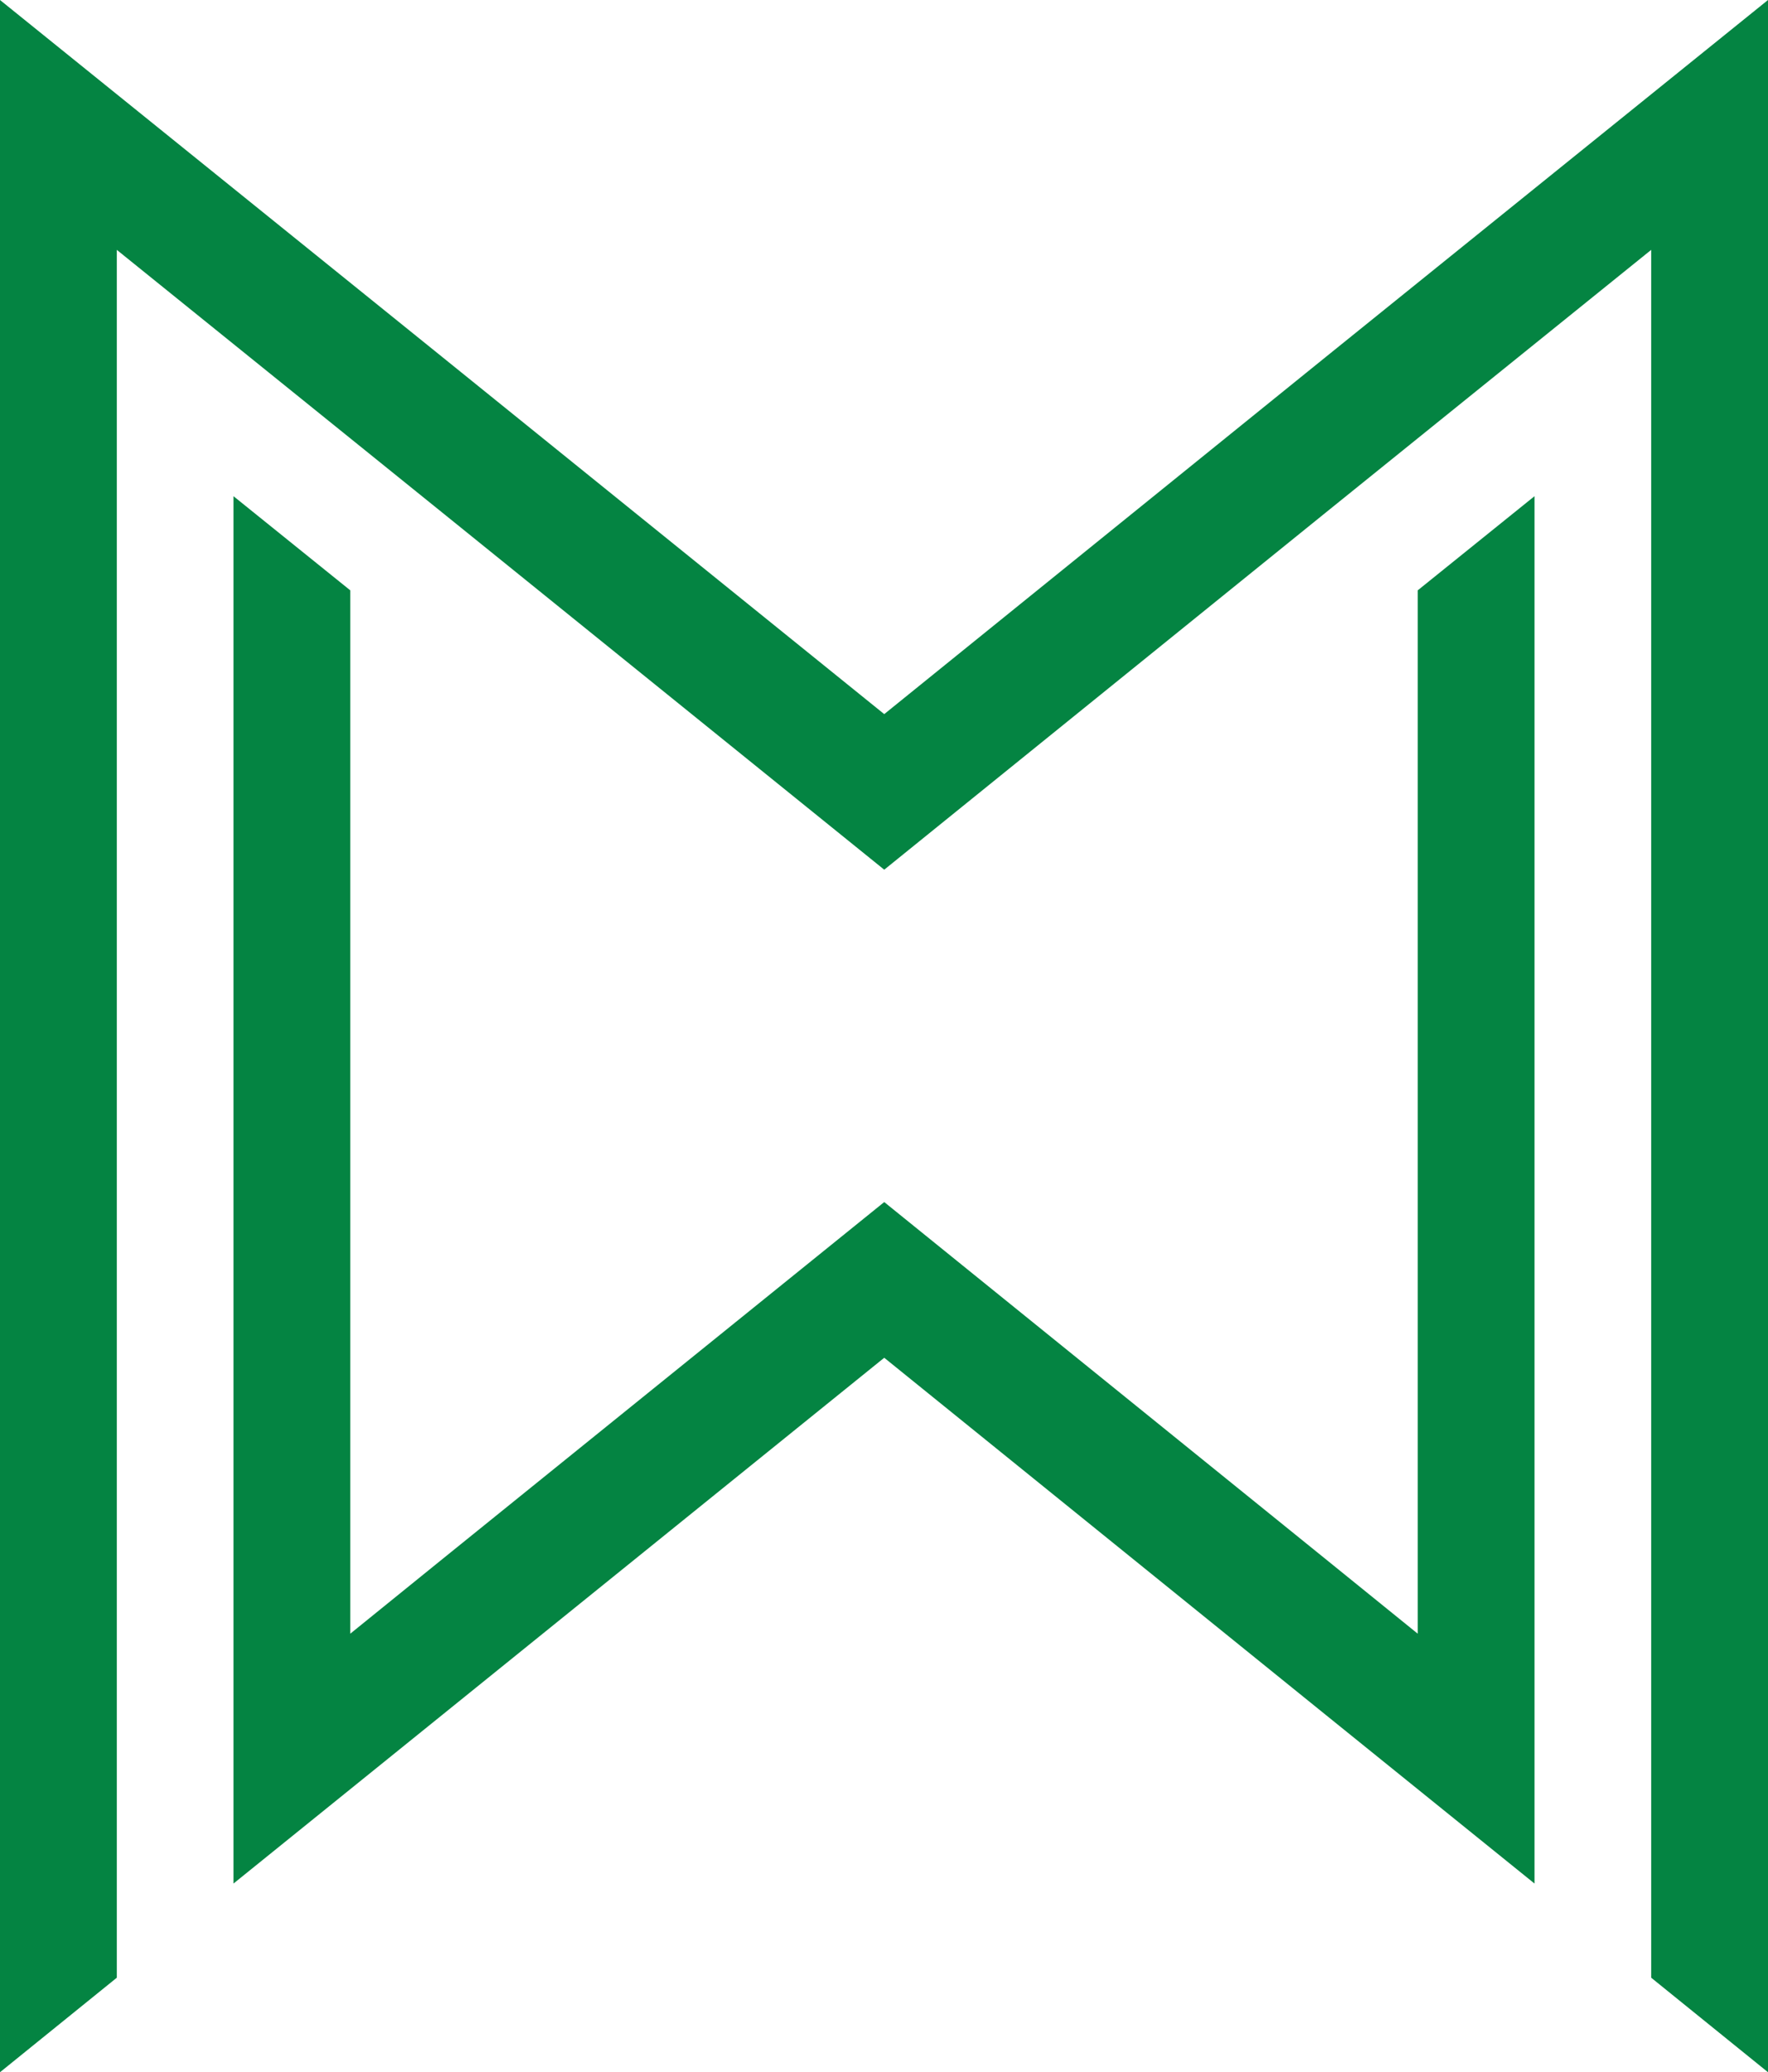 <?xml version="1.0" encoding="UTF-8"?>
<svg id="Layer_2" data-name="Layer 2" xmlns="http://www.w3.org/2000/svg" viewBox="0 0 150 175.82">
  <defs>
    <style>
      .cls-1 {
        fill: #048442;
      }
    </style>
  </defs>
  <g id="Layer_1-2" data-name="Layer 1">
    <g>
      <polygon class="cls-1" points="130.19 42.1 130.19 159.81 112.49 145.51 75.02 115.2 37.51 145.51 19.81 159.81 19.81 42.1 29.72 50.09 29.72 138.61 37.51 132.3 75.02 101.99 112.49 132.3 120.28 138.61 120.28 50.09 130.19 42.1"/>
      <polygon class="cls-1" points="150 0 150 175.82 140.09 167.8 140.09 21.2 112.49 43.48 75.02 73.79 37.51 43.48 9.91 21.2 9.91 167.8 0 175.82 0 0 37.51 30.28 75.02 60.59 112.49 30.28 150 0"/>
    </g>
  </g>
</svg>